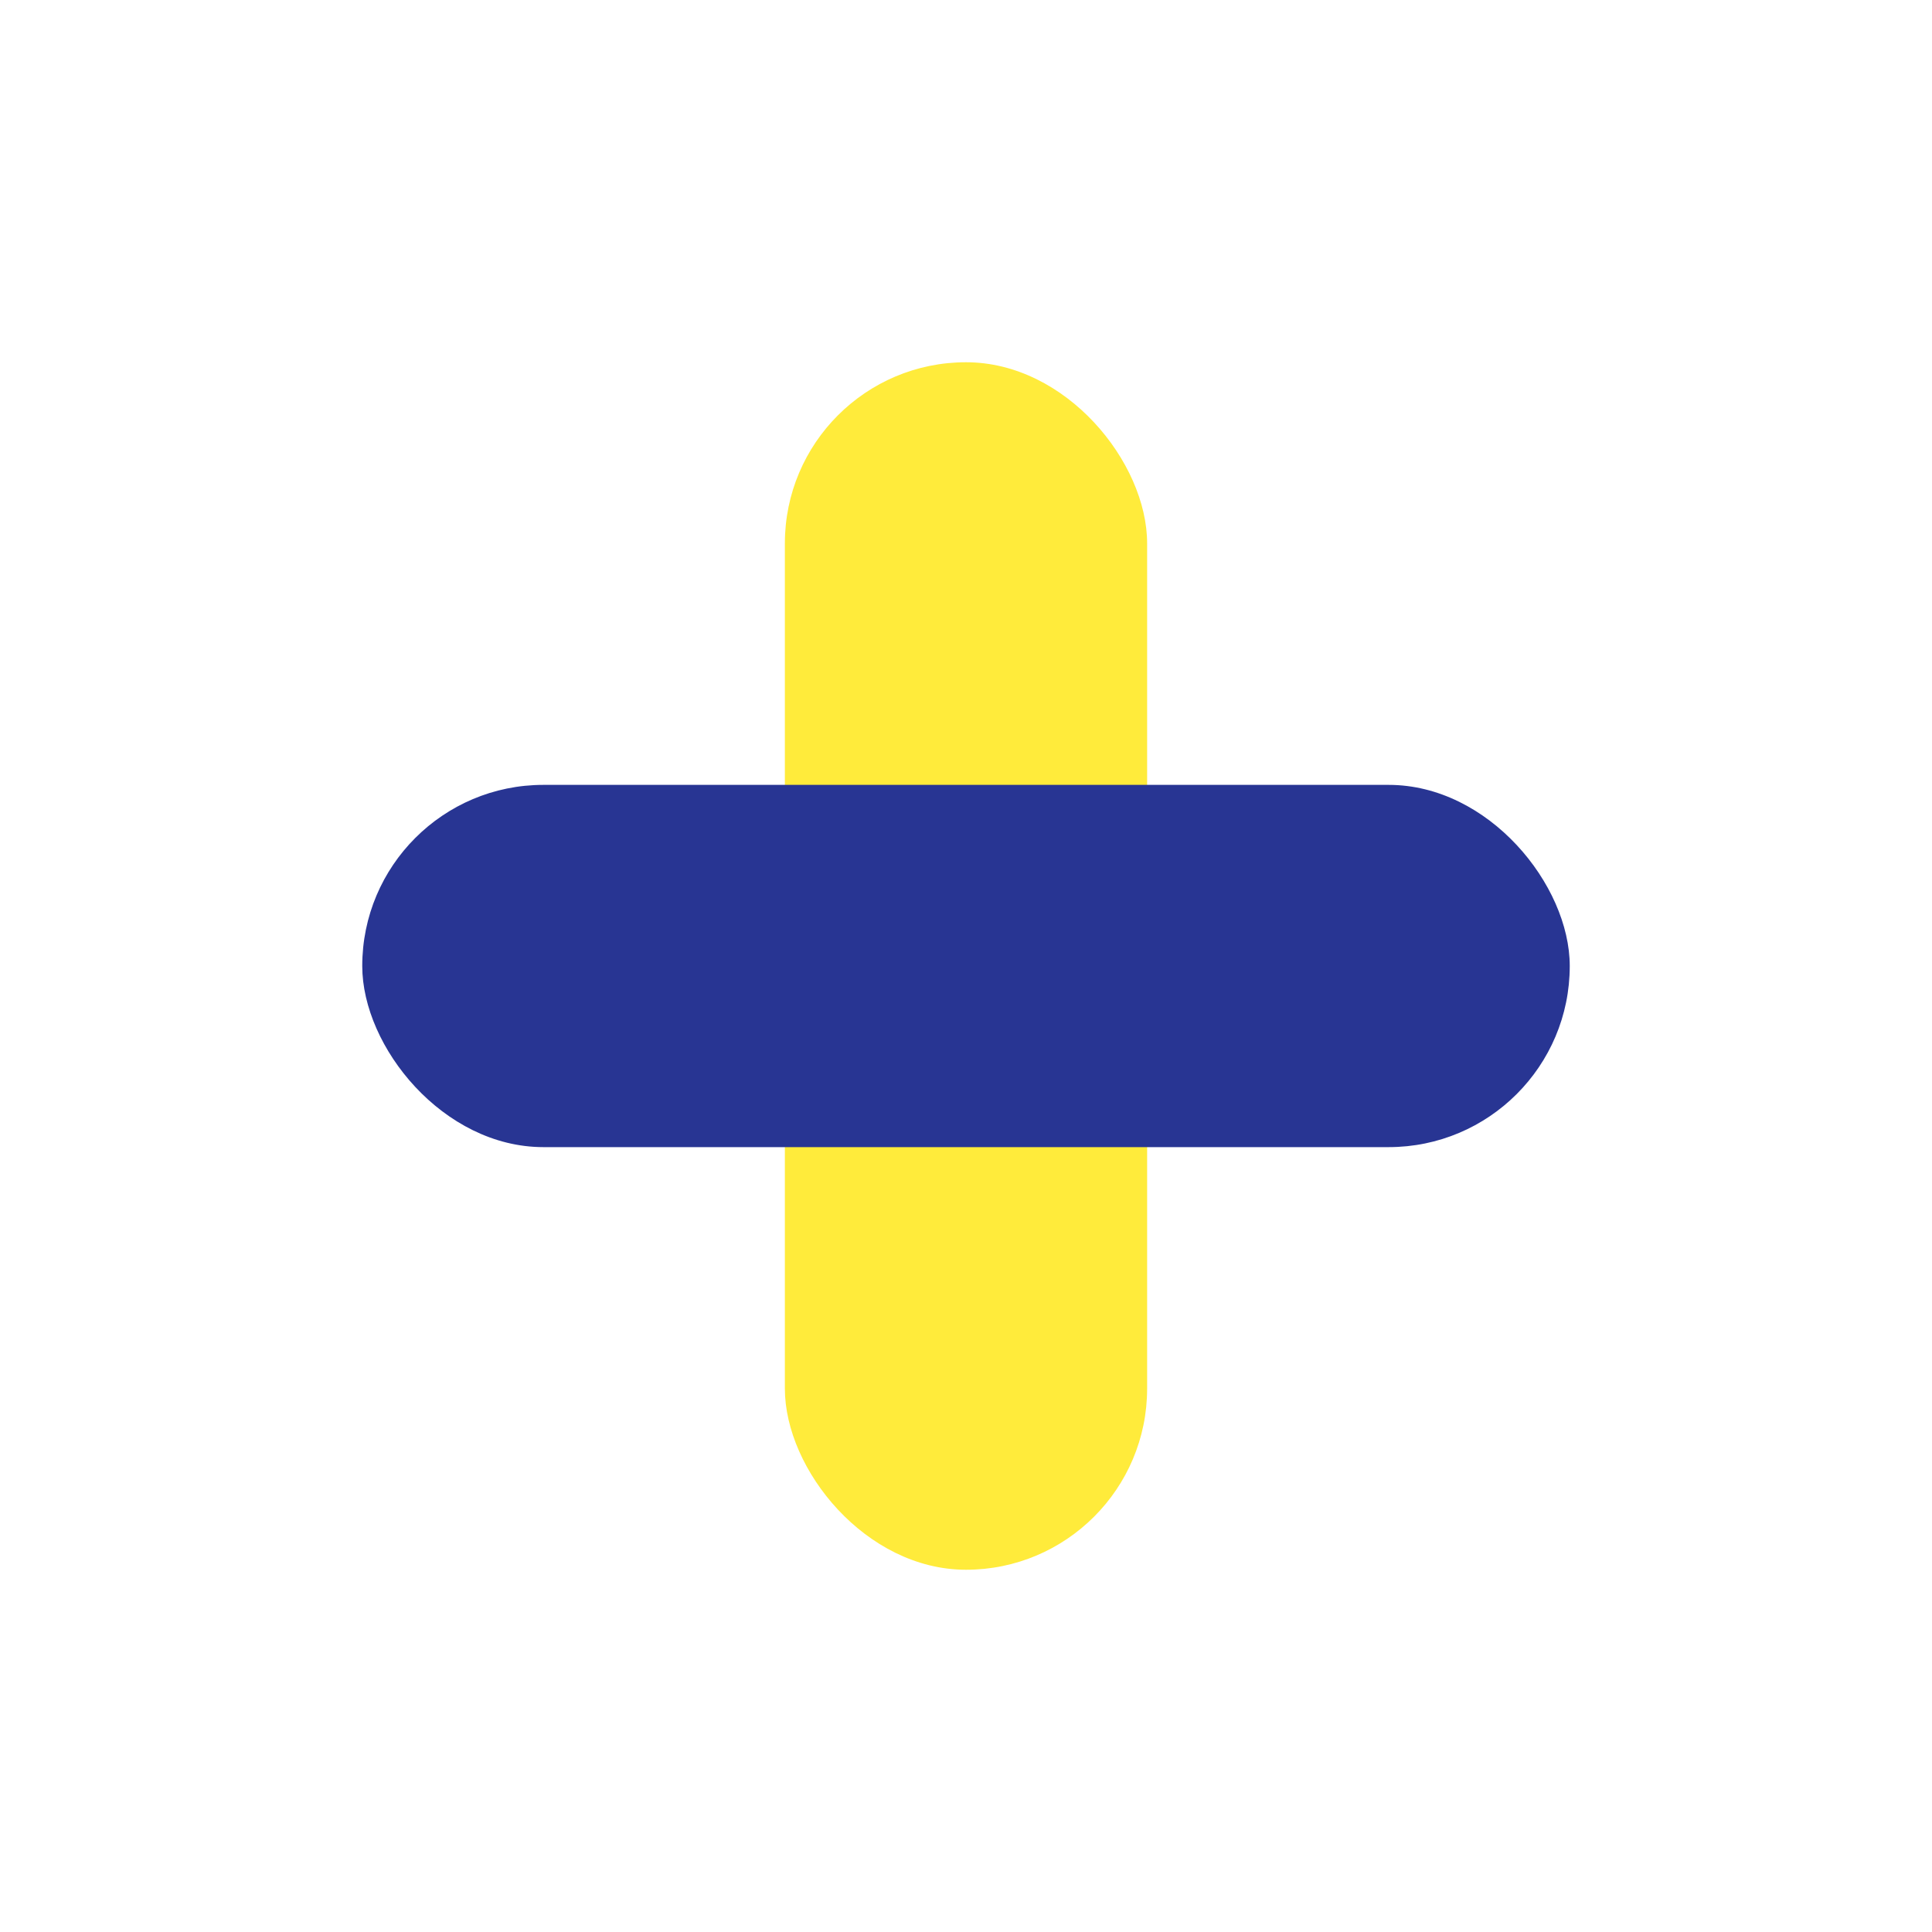 <?xml version="1.0" encoding="UTF-8"?>
<svg xmlns="http://www.w3.org/2000/svg" width="32" height="32" viewBox="0 0 32 32"><rect x="13" y="6" width="6" height="20" rx="3" fill="#FFEB3B"/><rect x="6" y="13" width="20" height="6" rx="3" fill="#283593"/></svg>